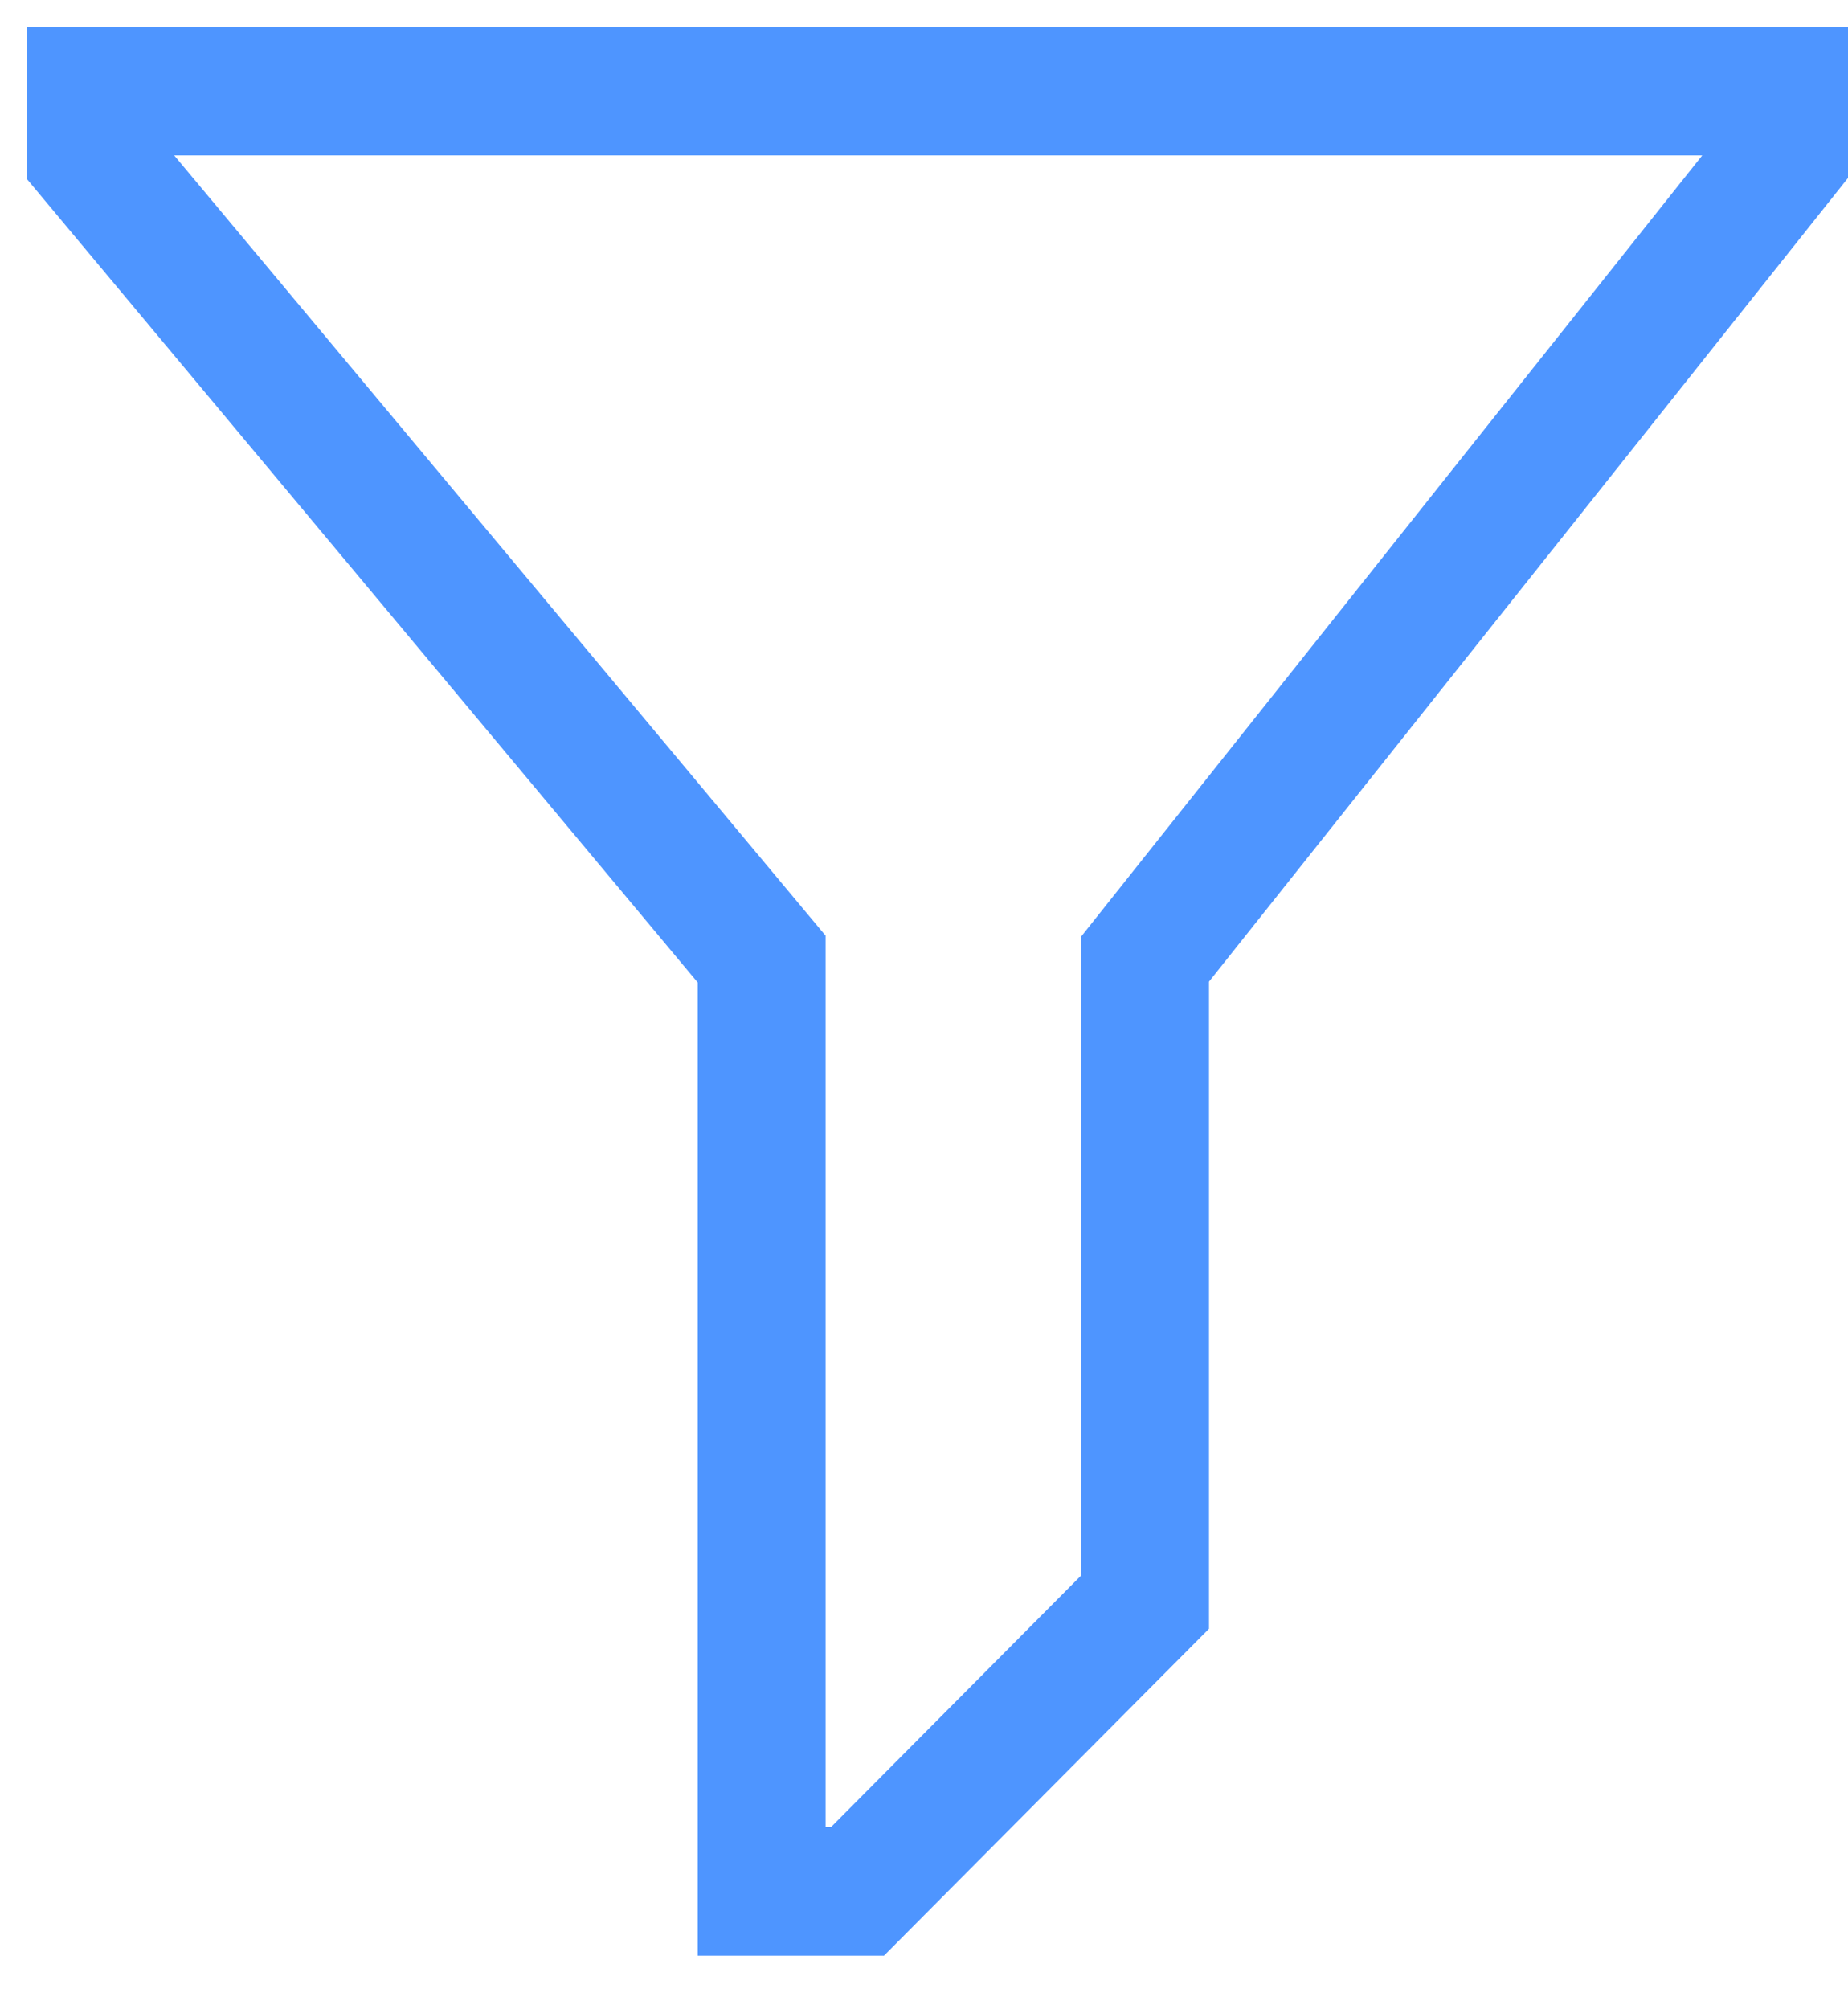 <svg width="23" height="25" viewBox="0 0 23 25" fill="none" xmlns="http://www.w3.org/2000/svg">
<path d="M11.002 24.333H8.684V12.225L0.333 2.225V0.333H23V2.214L15.047 12.214V20.265L11.002 24.333ZM10.275 22.733H10.343L13.456 19.602V11.653L21.186 1.933H2.168L10.275 11.642V22.733Z" fill="#4E95FF"/>
</svg>
